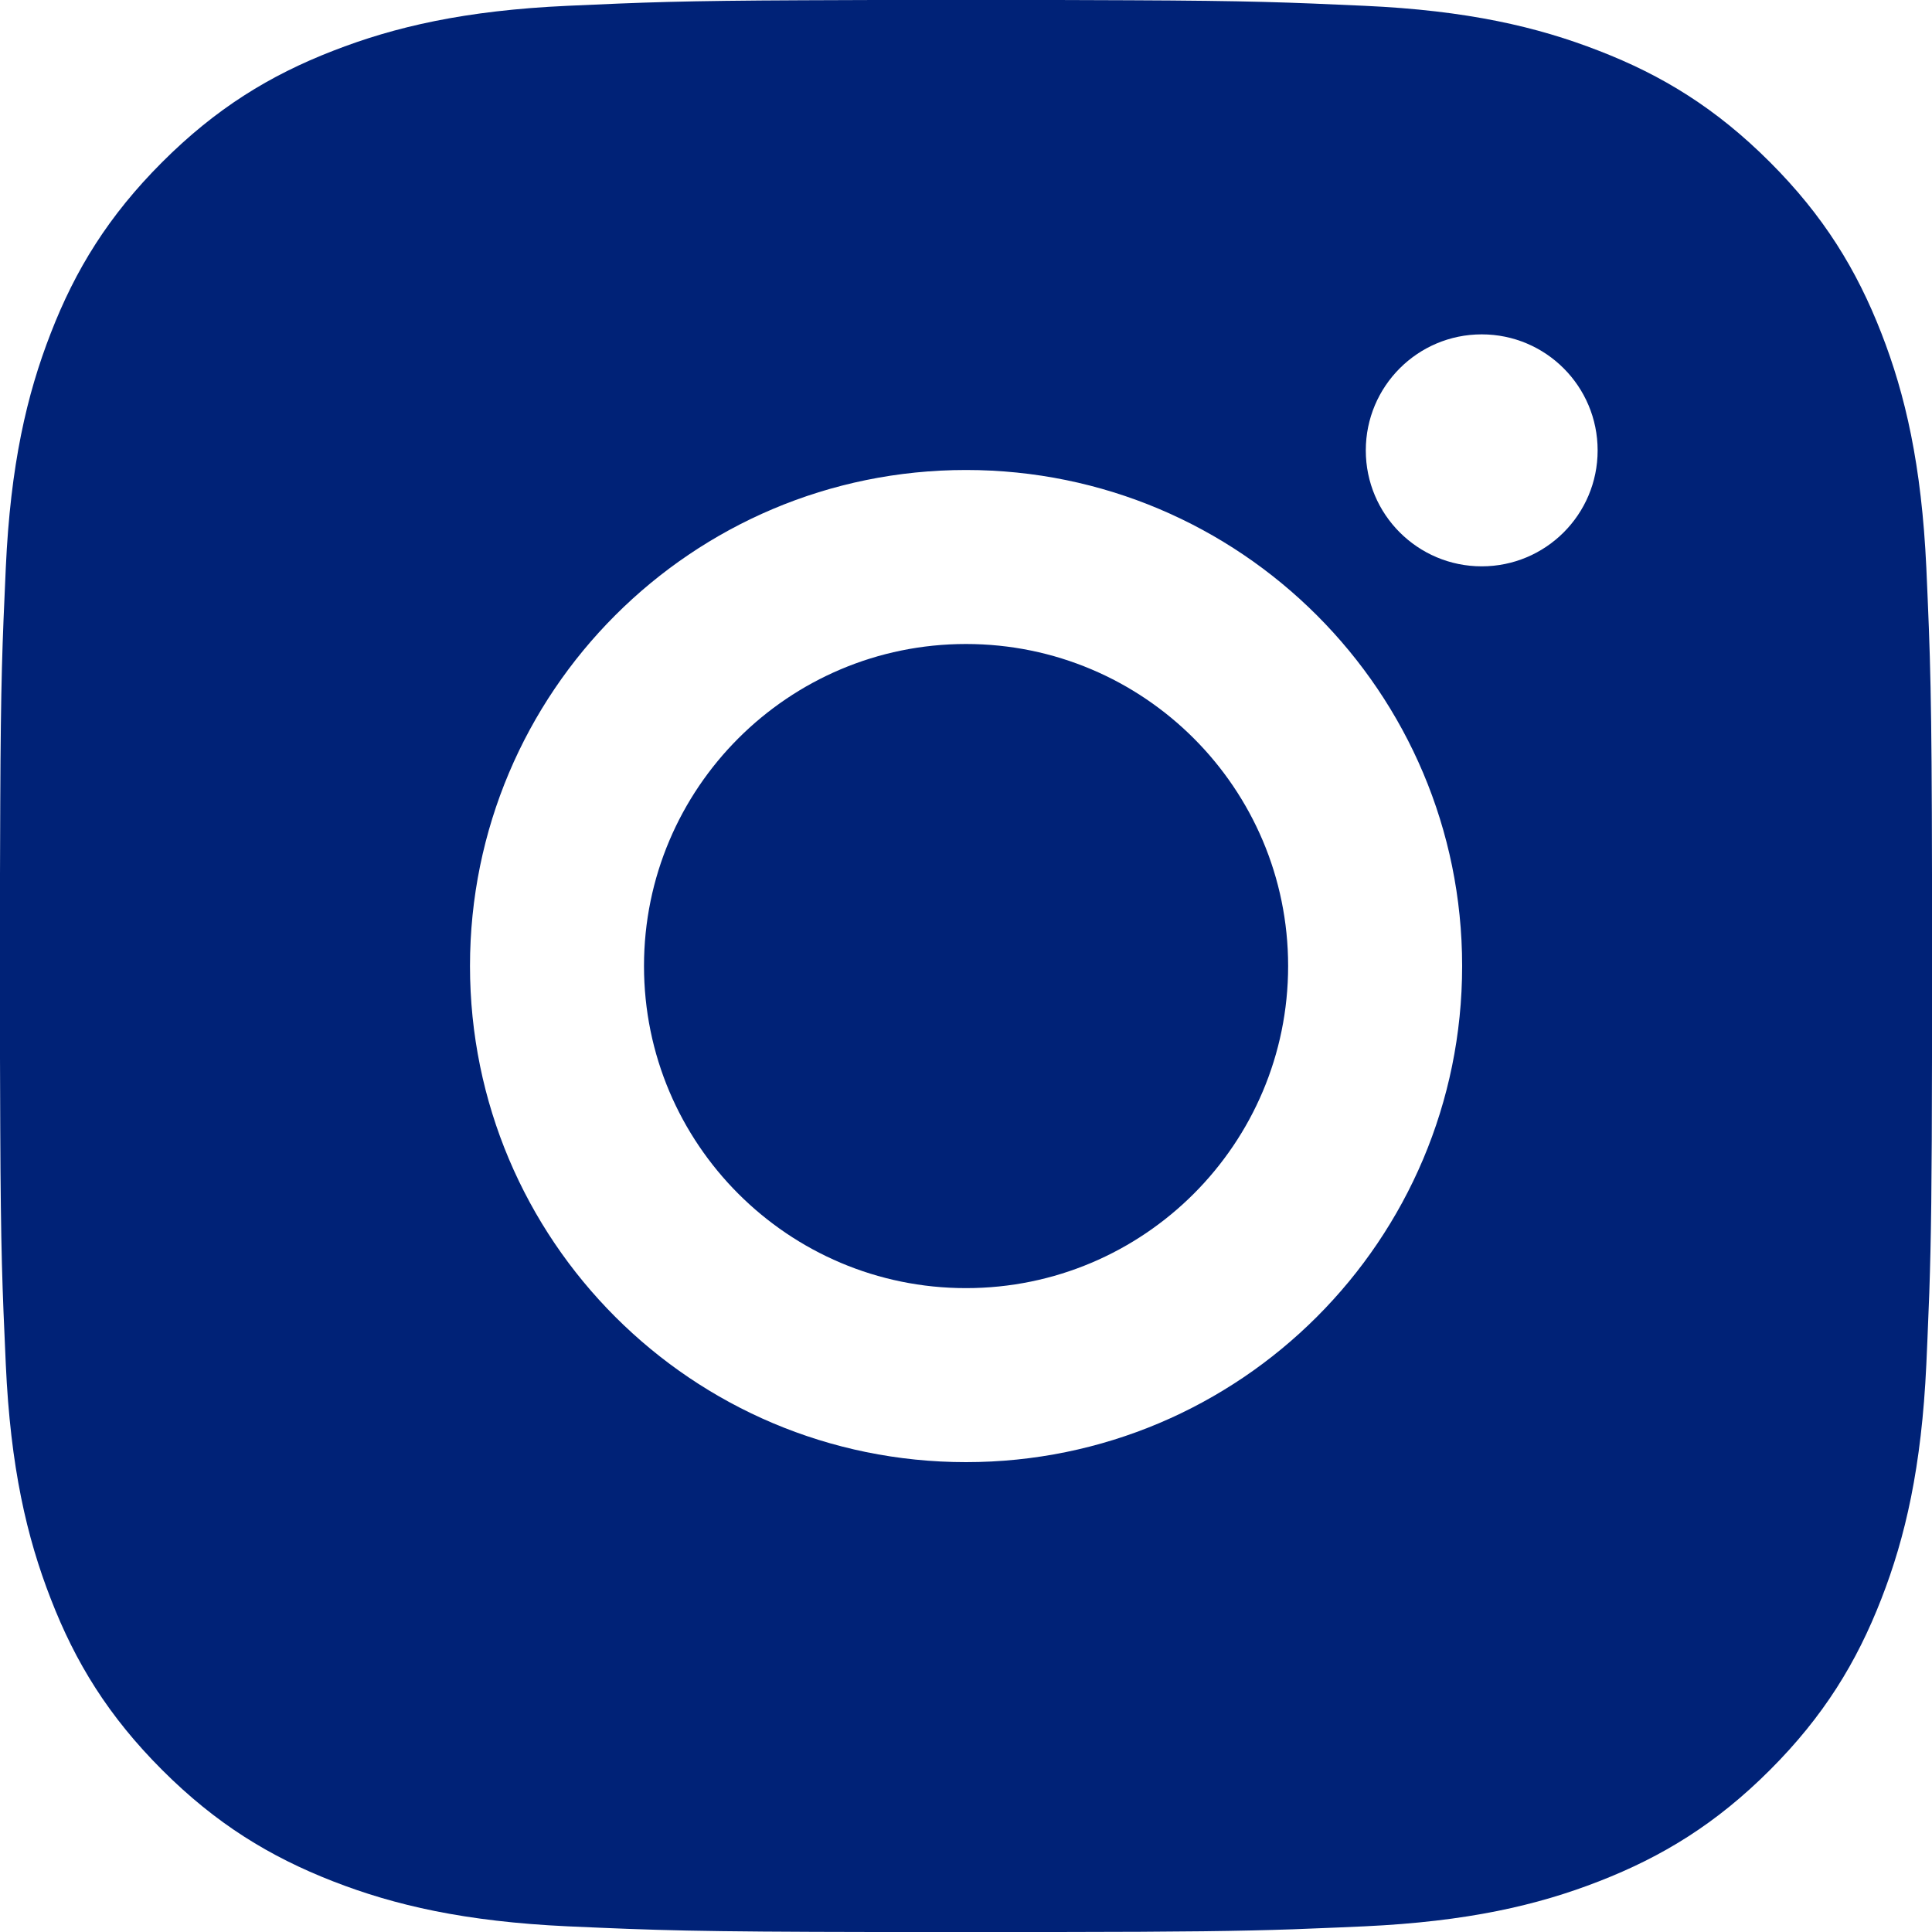 <?xml version="1.0" encoding="UTF-8"?>
<svg width="15px" height="15px" viewBox="0 0 15 15" version="1.1" xmlns="http://www.w3.org/2000/svg" xmlns:xlink="http://www.w3.org/1999/xlink">
    <title>ic_bar_instagram copia</title>
    <g id="Página-1" stroke="none" stroke-width="1" fill="none" fill-rule="evenodd">
        <g id="Netica---Web-1-Copy-Copia-3" transform="translate(-1061, -6515)" fill="#002277">
            <g id="ic_bar_instagram-copia" transform="translate(1061, 6515)">
                <g id="ic_instagram-copia" transform="translate(-0, -0)">
                    <path d="M7.993,3.43844744e-13 C8.069,7.16109822e-05 8.142,0 8.212,0 L8.772,0.002 C9.708,0.006 10.001,0.018 10.593,0.045 C11.391,0.081 11.936,0.208 12.413,0.394 C12.907,0.585 13.325,0.842 13.742,1.259 C14.159,1.676 14.415,2.094 14.607,2.587 C14.793,3.064 14.919,3.61 14.956,4.408 C14.987,5.104 14.998,5.387 15,6.789 L15,8.212 C14.999,9.193 14.993,9.626 14.979,10.037 L14.972,10.213 C14.968,10.331 14.962,10.454 14.956,10.593 C14.919,11.391 14.793,11.936 14.607,12.413 C14.415,12.907 14.159,13.325 13.742,13.742 C13.325,14.159 12.907,14.415 12.413,14.607 C11.936,14.793 11.391,14.919 10.593,14.956 C10.454,14.962 10.331,14.968 10.213,14.972 L10.037,14.979 C9.626,14.993 9.193,14.999 8.212,15 L6.789,15 C5.387,14.998 5.104,14.987 4.408,14.956 C3.61,14.919 3.064,14.793 2.587,14.607 C2.094,14.415 1.676,14.159 1.259,13.742 C0.842,13.325 0.585,12.907 0.394,12.413 C0.208,11.936 0.081,11.391 0.045,10.593 C0.018,10.001 0.006,9.708 0.002,8.772 L0,8.212 C0,8.142 7.16109822e-05,8.069 3.43808532e-13,7.993 L3.43808532e-13,7.008 C7.16109822e-05,6.932 0,6.859 0,6.789 L0.002,6.229 C0.006,5.293 0.018,4.999 0.045,4.408 C0.081,3.61 0.208,3.064 0.394,2.587 C0.585,2.094 0.842,1.676 1.259,1.259 C1.676,0.842 2.094,0.585 2.587,0.394 C3.064,0.208 3.61,0.081 4.408,0.045 C4.999,0.018 5.293,0.006 6.229,0.002 L6.789,0 C6.859,0 6.932,7.16109822e-05 7.008,3.43821109e-13 Z M7.5,3.649 C5.373,3.649 3.649,5.373 3.649,7.5 C3.649,9.628 5.373,11.352 7.5,11.352 C9.628,11.352 11.352,9.628 11.352,7.5 C11.352,5.373 9.628,3.649 7.5,3.649 Z M7.5,5 C8.881,5 10.001,6.12 10.001,7.5 C10.001,8.881 8.881,10.001 7.5,10.001 C6.12,10.001 5,8.881 5,7.5 C5,6.12 6.12,5 7.5,5 Z M11.504,2.596 C11.007,2.596 10.604,2.999 10.604,3.497 C10.604,3.994 11.007,4.397 11.504,4.397 C12.001,4.397 12.404,3.994 12.404,3.497 C12.404,2.999 12.001,2.596 11.504,2.596 Z" id="Instagram-Copia"></path>
                </g>
            </g>
        </g>
    </g>
</svg>